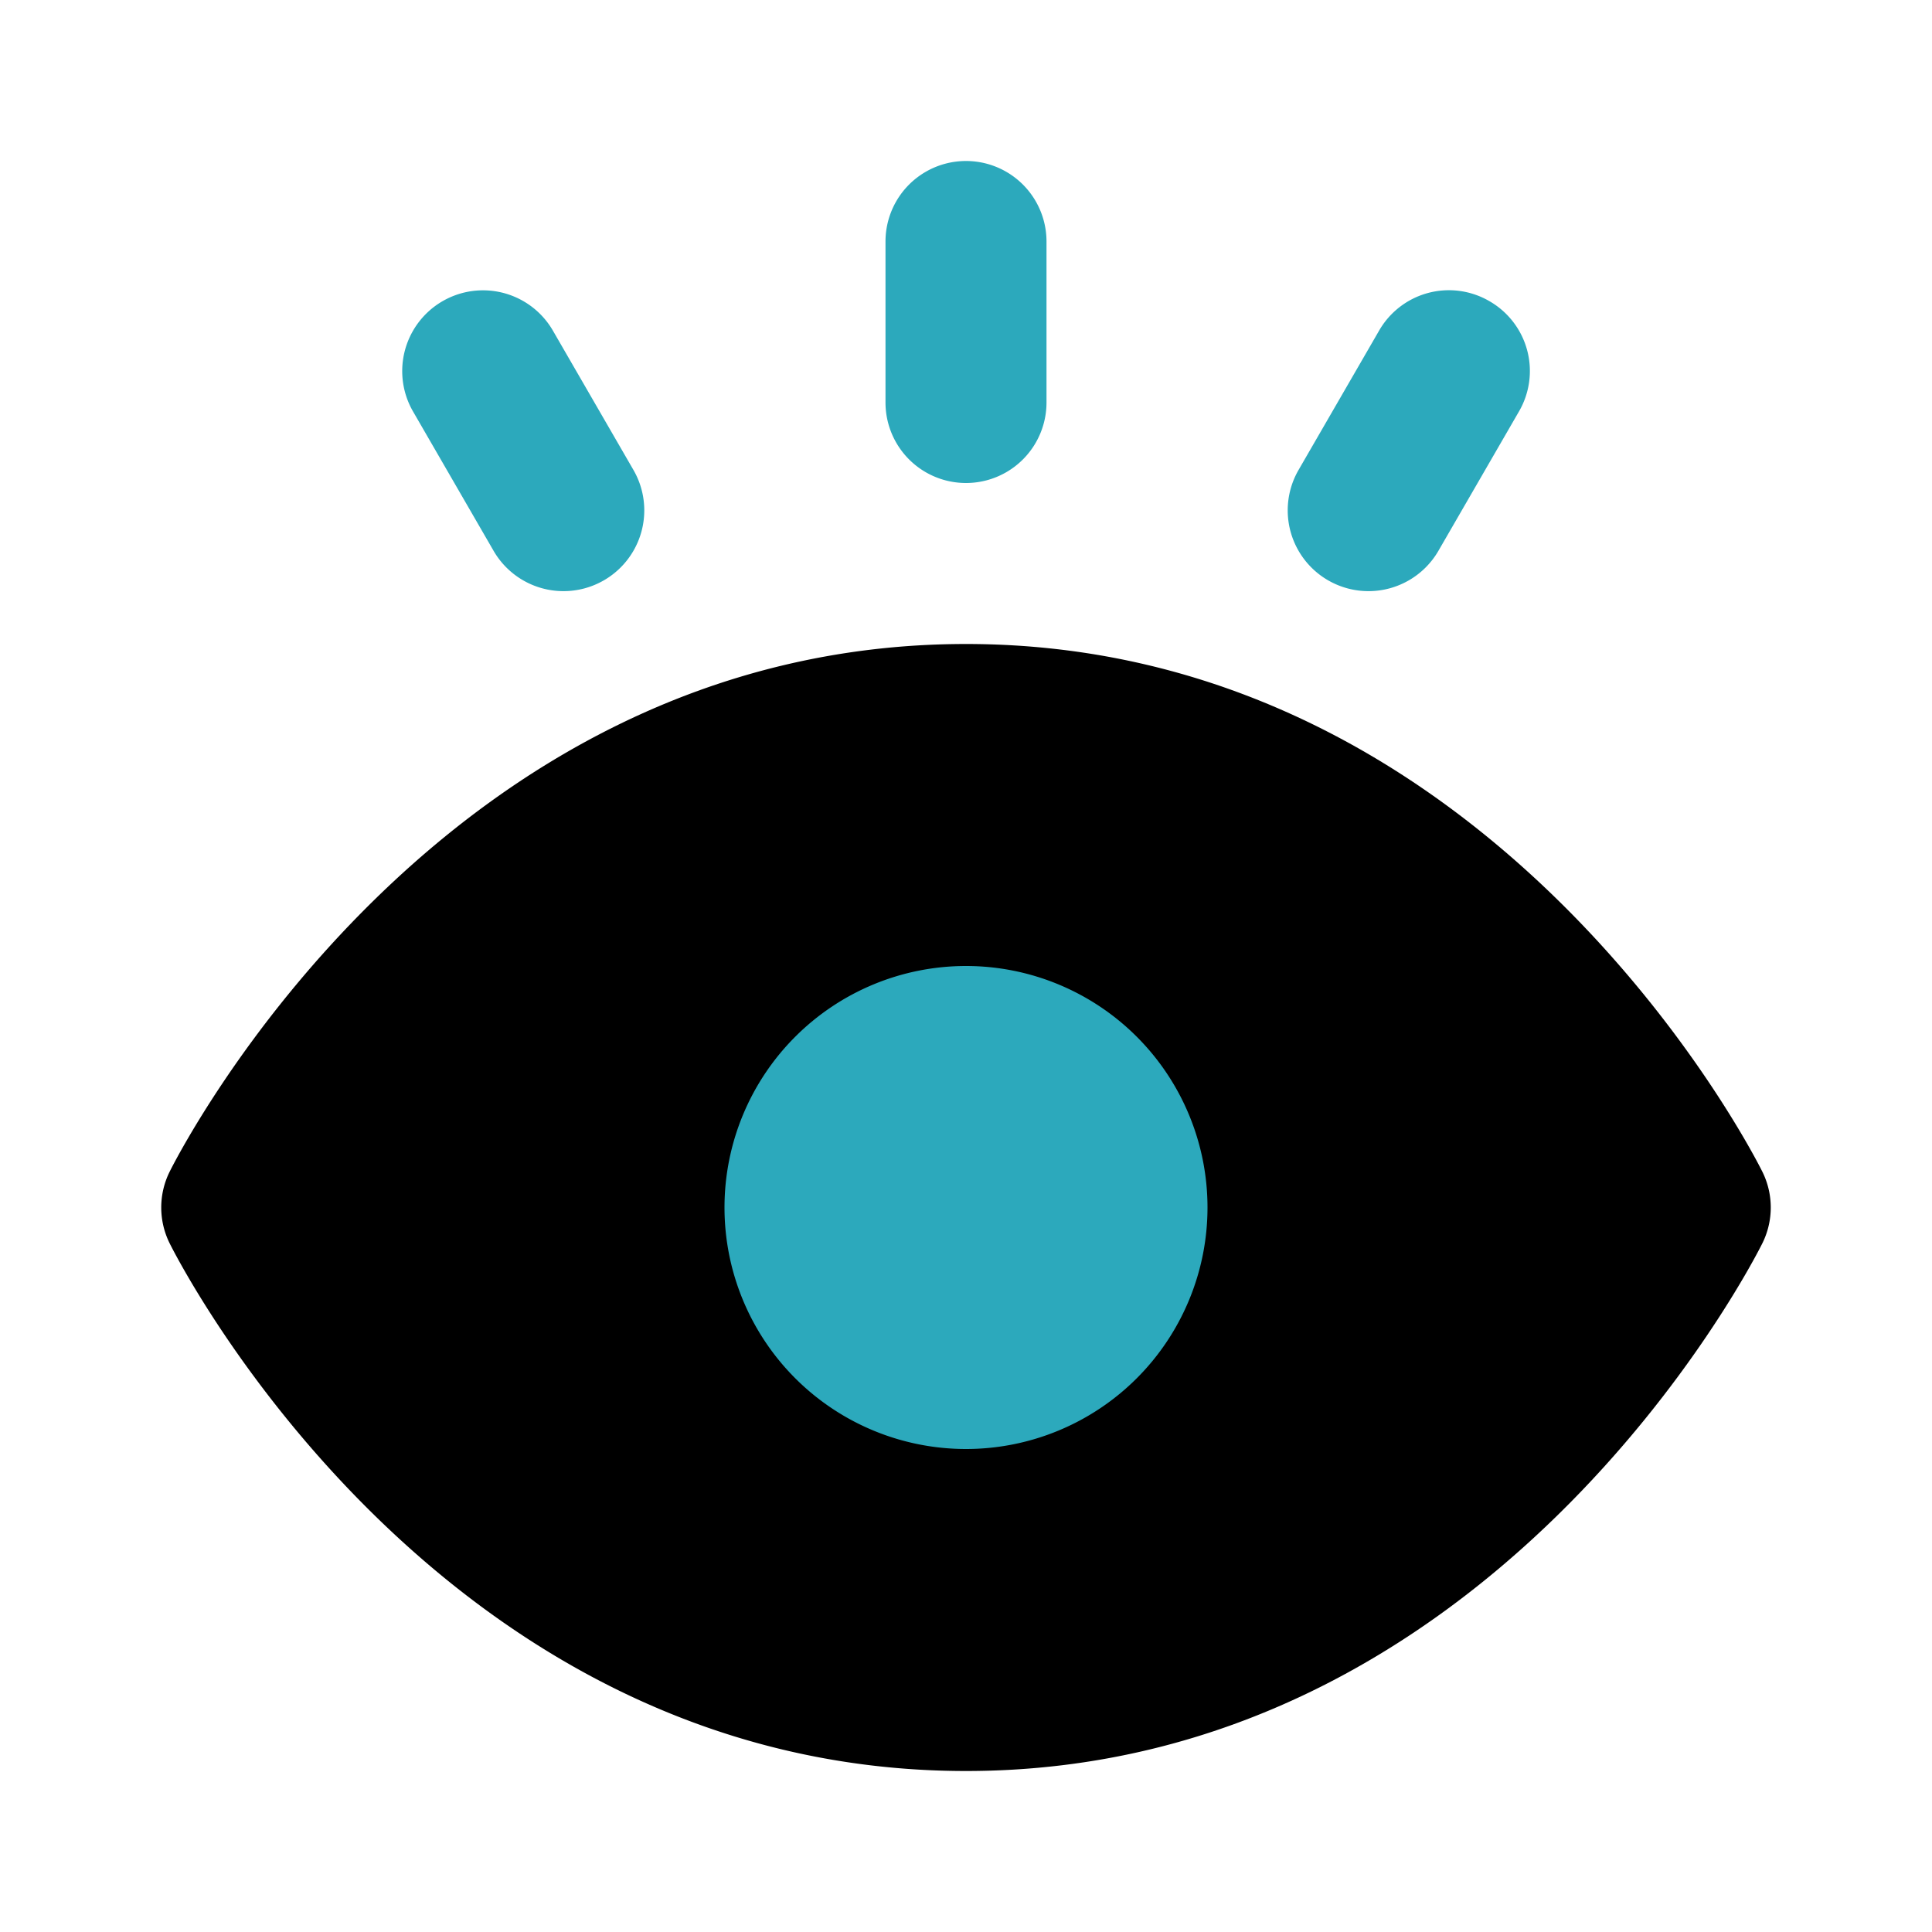 <?xml version="1.0" encoding="utf-8"?>
<svg fill="#000000" width="800px" height="800px" viewBox="0 0 24 24" id="vision-focus" data-name="Flat Color" xmlns="http://www.w3.org/2000/svg" class="icon flat-color"><path id="primary" d="M21.89,14.55C21.76,14.29,18.54,8,12,8s-9.76,6.29-9.89,6.55a1,1,0,0,0,0,.9C2.24,15.71,5.46,22,12,22s9.76-6.29,9.89-6.55A1,1,0,0,0,21.89,14.55Z" style="fill: rgb(0, 0, 0);"></path><path id="secondary" d="M11,5V3a1,1,0,0,1,2,0V5a1,1,0,0,1-2,0ZM6.87,4.11a1,1,0,0,0-1.74,1l1,1.73a1,1,0,1,0,1.74-1ZM12,12a3,3,0,1,0,3,3A3,3,0,0,0,12,12Zm6.5-8.26a1,1,0,0,0-1.37.37l-1,1.73a1,1,0,0,0,1.74,1l1-1.73A1,1,0,0,0,18.5,3.74Z" style="fill: rgb(44, 169, 188);"></path></svg>